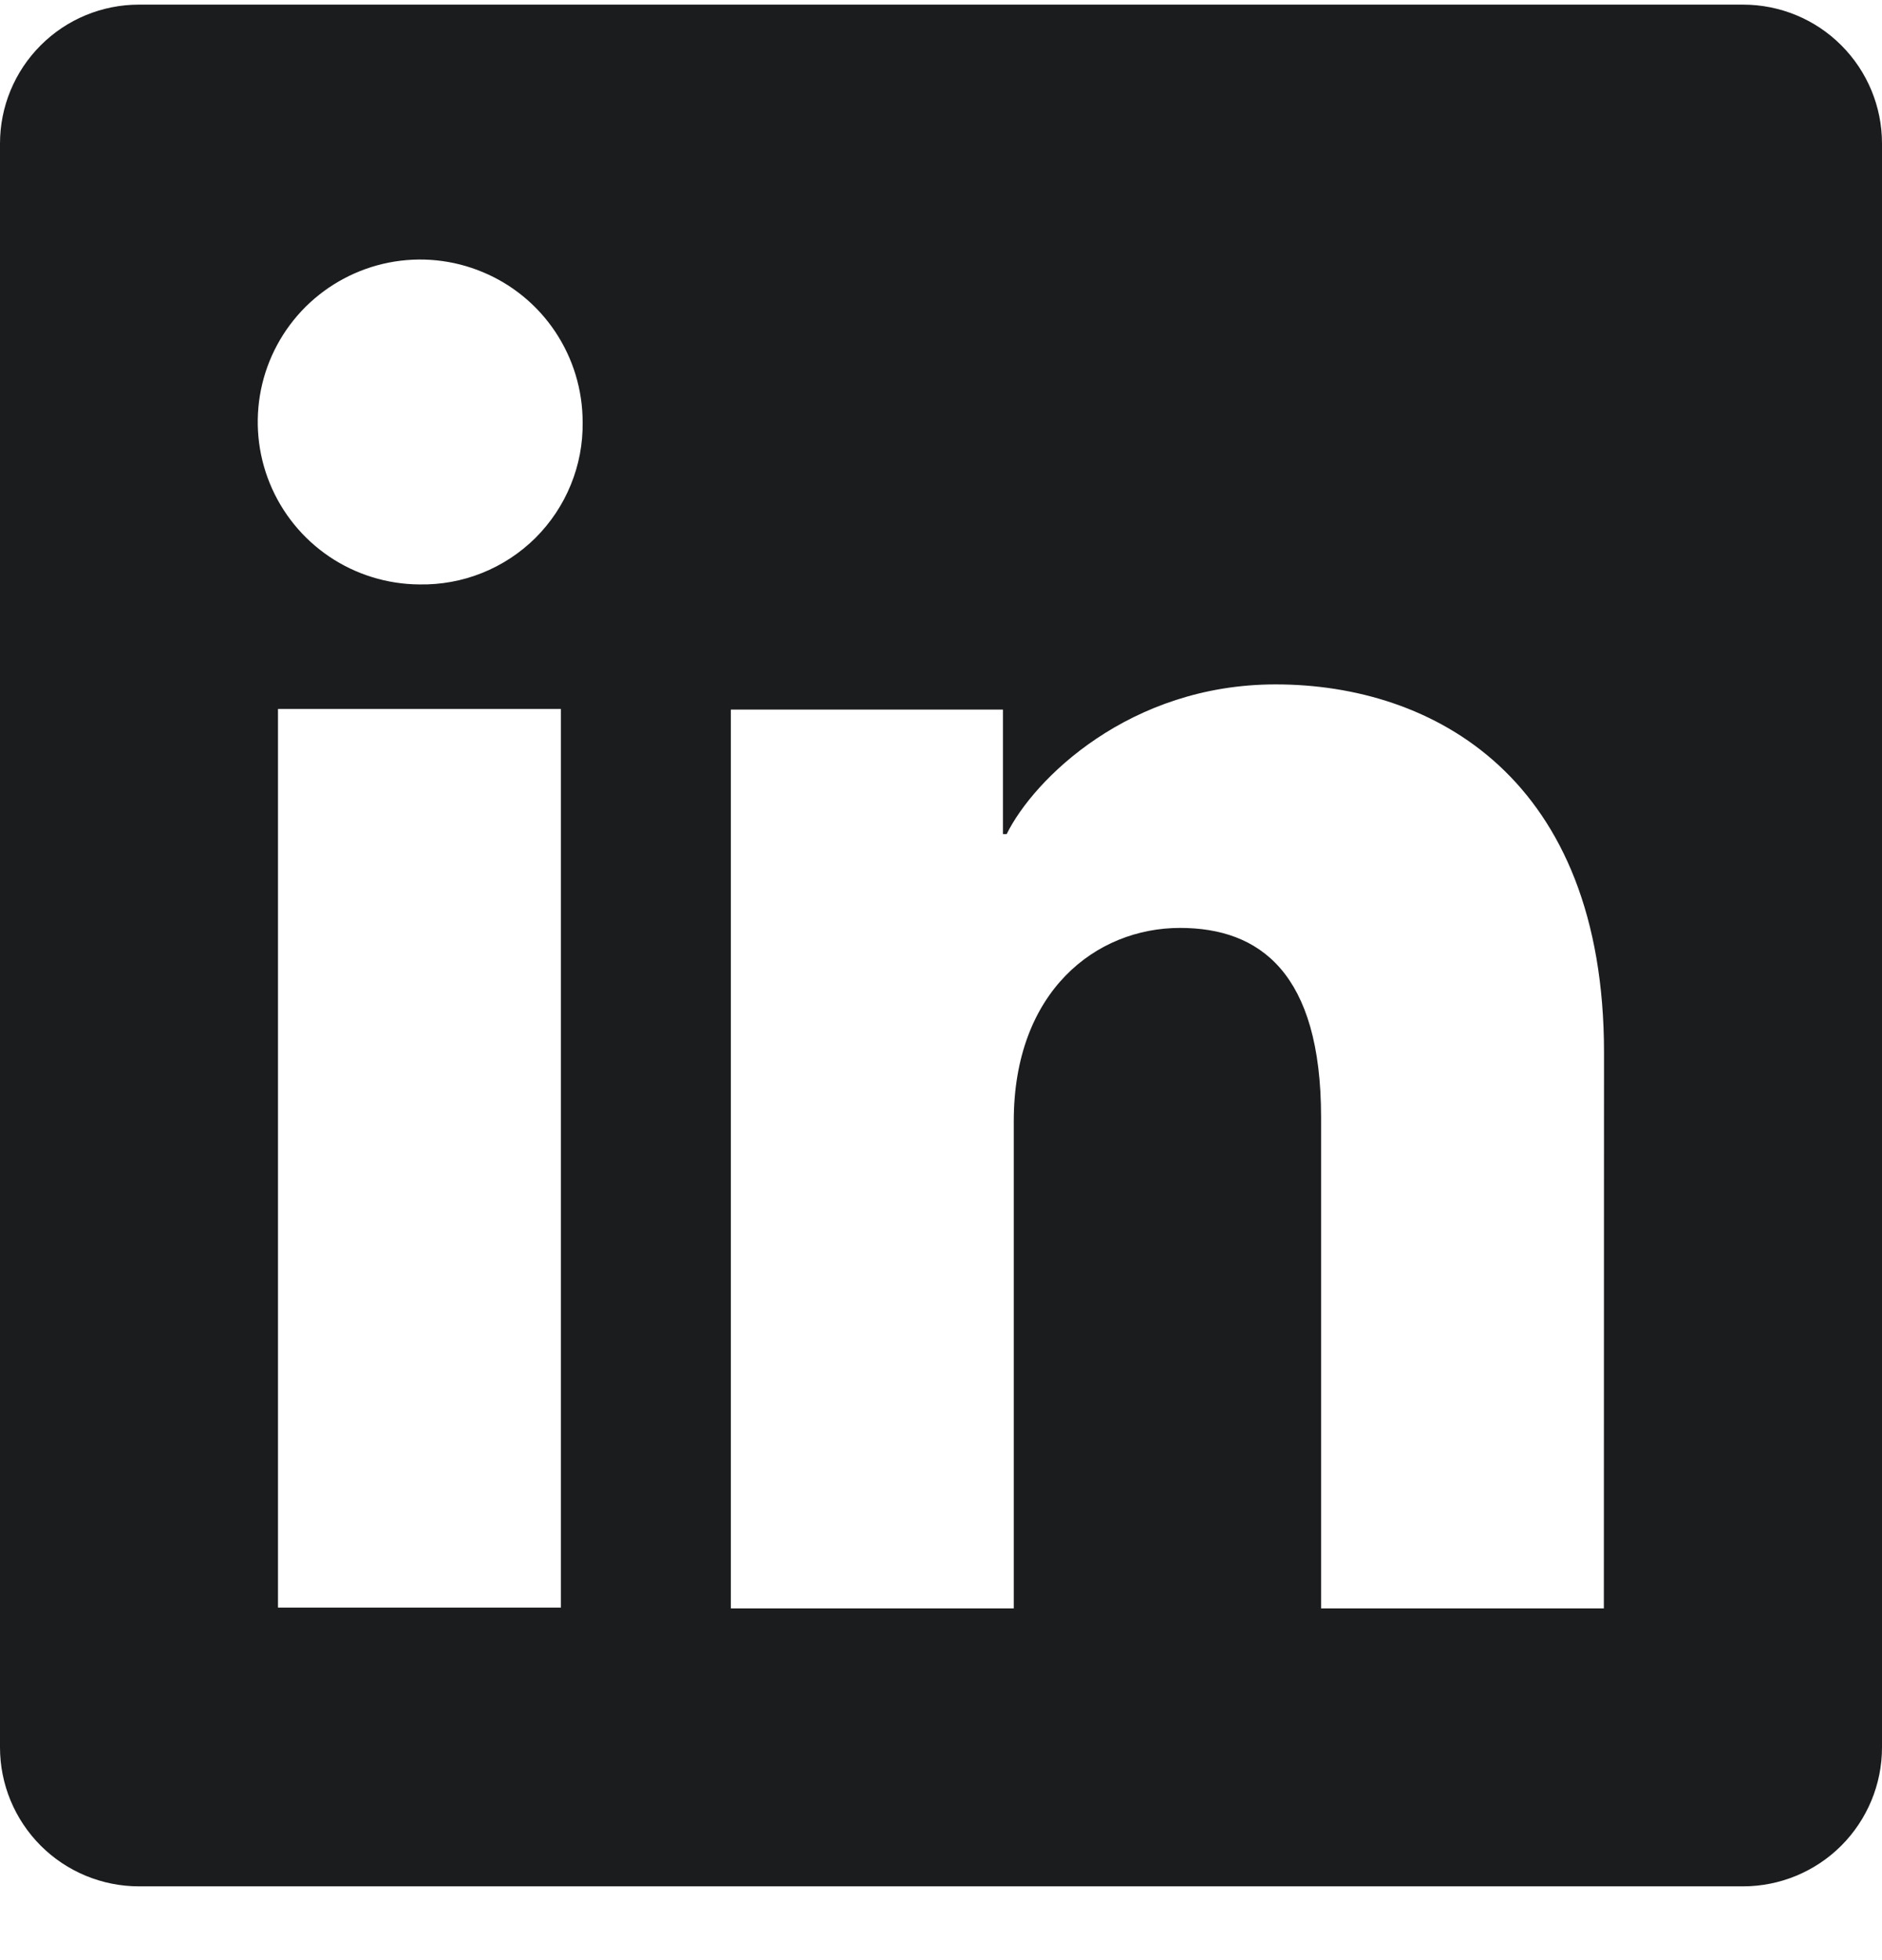 <svg width="24" height="25" viewBox="0 0 24 25" fill="none" xmlns="http://www.w3.org/2000/svg">
<g clip-path="url(#clip0_3920_3790)">
<path d="M22.228 0.059H1.772C1.302 0.059 0.851 0.245 0.519 0.578C0.187 0.91 0 1.36 0 1.83V22.287C0 22.757 0.187 23.207 0.519 23.54C0.851 23.872 1.302 24.059 1.772 24.059H22.228C22.698 24.059 23.149 23.872 23.481 23.54C23.813 23.207 24 22.757 24 22.287V1.83C24 1.36 23.813 0.91 23.481 0.578C23.149 0.245 22.698 0.059 22.228 0.059ZM7.153 20.504H3.545V9.042H7.153V20.504ZM5.347 7.454C4.937 7.451 4.538 7.328 4.199 7.099C3.86 6.87 3.596 6.545 3.441 6.166C3.286 5.787 3.247 5.371 3.328 4.97C3.409 4.569 3.608 4.201 3.898 3.912C4.189 3.624 4.558 3.428 4.959 3.349C5.361 3.27 5.777 3.312 6.155 3.47C6.533 3.627 6.856 3.893 7.082 4.233C7.309 4.574 7.43 4.974 7.43 5.384C7.434 5.658 7.383 5.93 7.279 6.183C7.176 6.437 7.022 6.667 6.828 6.861C6.633 7.054 6.402 7.206 6.147 7.308C5.893 7.41 5.621 7.459 5.347 7.454ZM20.453 20.514H16.847V14.252C16.847 12.405 16.062 11.835 15.048 11.835C13.978 11.835 12.928 12.642 12.928 14.299V20.514H9.32V9.05H12.79V10.639H12.837C13.185 9.934 14.405 8.729 16.267 8.729C18.28 8.729 20.455 9.924 20.455 13.424L20.453 20.514Z" fill="#1B1C1E"/>
</g>
<defs>
<clipPath id="clip0_3920_3790">
<rect width="24" height="24" fill="white" transform="translate(0 0.059)"/>
</clipPath>
</defs>
</svg>
